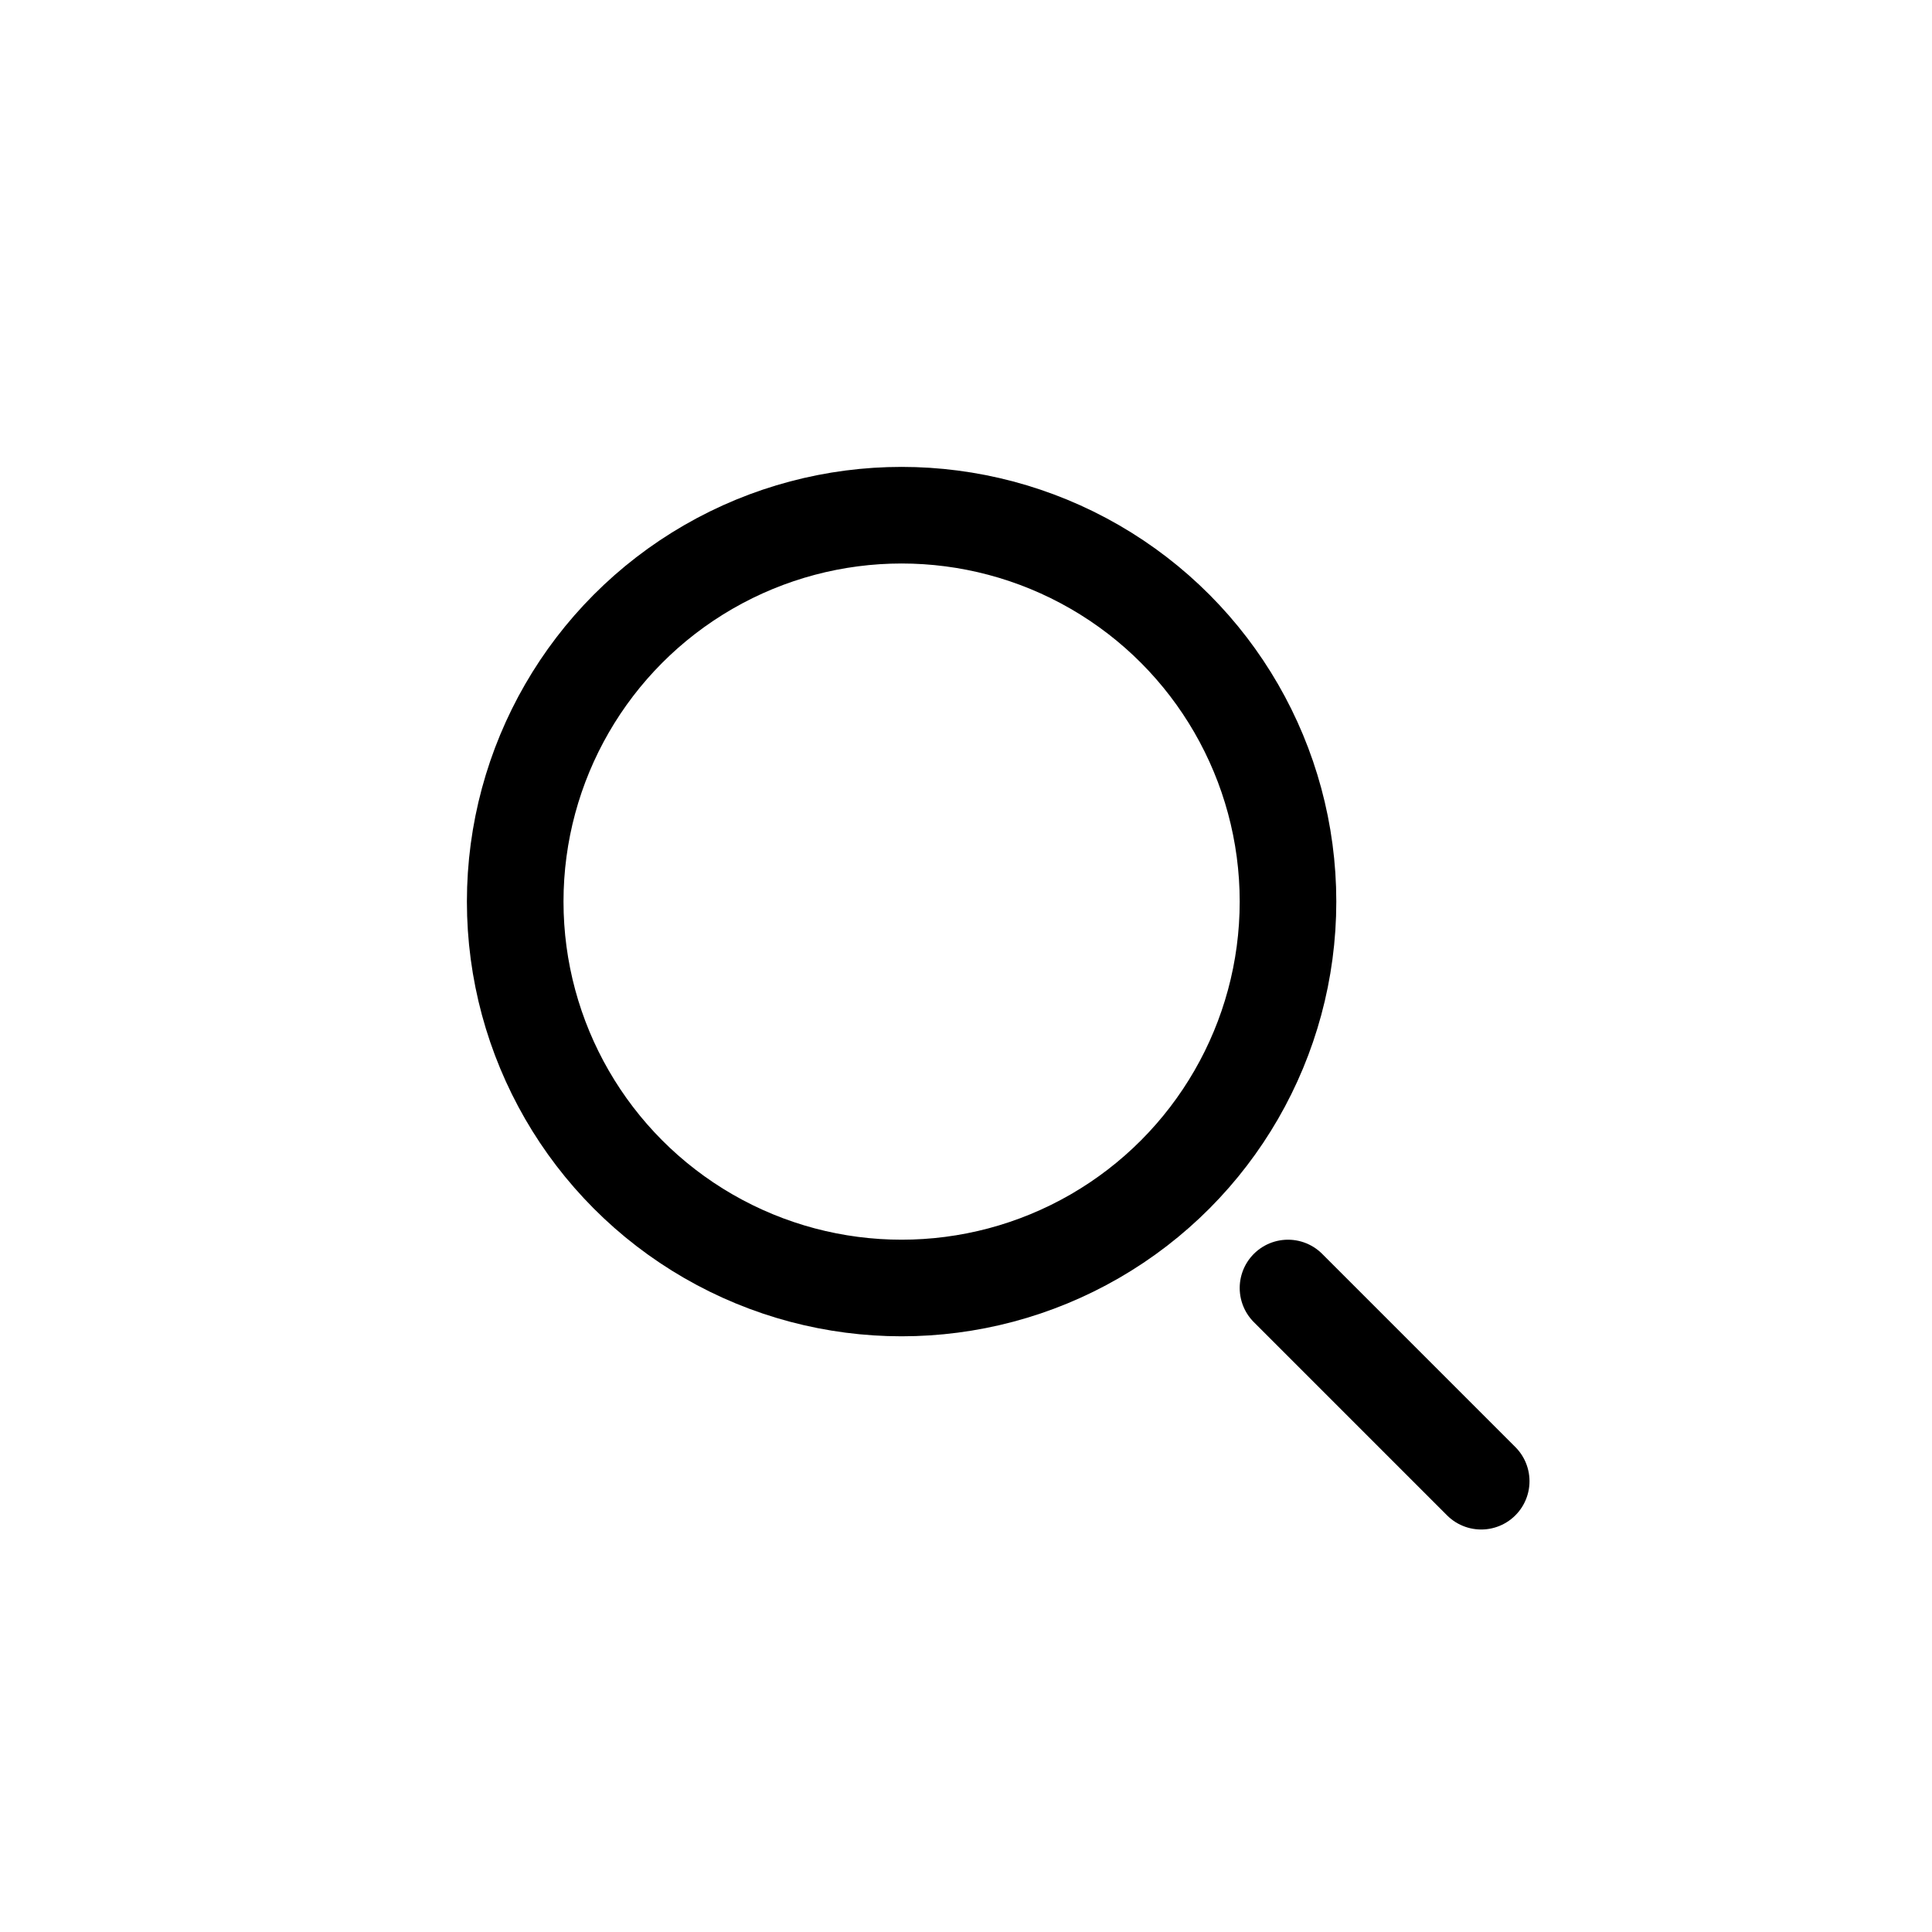 <?xml version="1.0" encoding="UTF-8"?> <!-- Generator: Adobe Illustrator 25.4.1, SVG Export Plug-In . SVG Version: 6.00 Build 0) --> <svg xmlns="http://www.w3.org/2000/svg" xmlns:xlink="http://www.w3.org/1999/xlink" id="Слой_1" x="0px" y="0px" viewBox="0 0 30 30" style="enable-background:new 0 0 30 30;" xml:space="preserve"> <style type="text/css"> .st0{fill:none;stroke:#000000;stroke-width:1.5;} .st1{fill:none;stroke:#000000;stroke-width:1.5;stroke-linecap:round;} </style> <circle class="st0" cx="14" cy="14" r="6"></circle> <path class="st1" d="M23,23l-3-3"></path> </svg> 